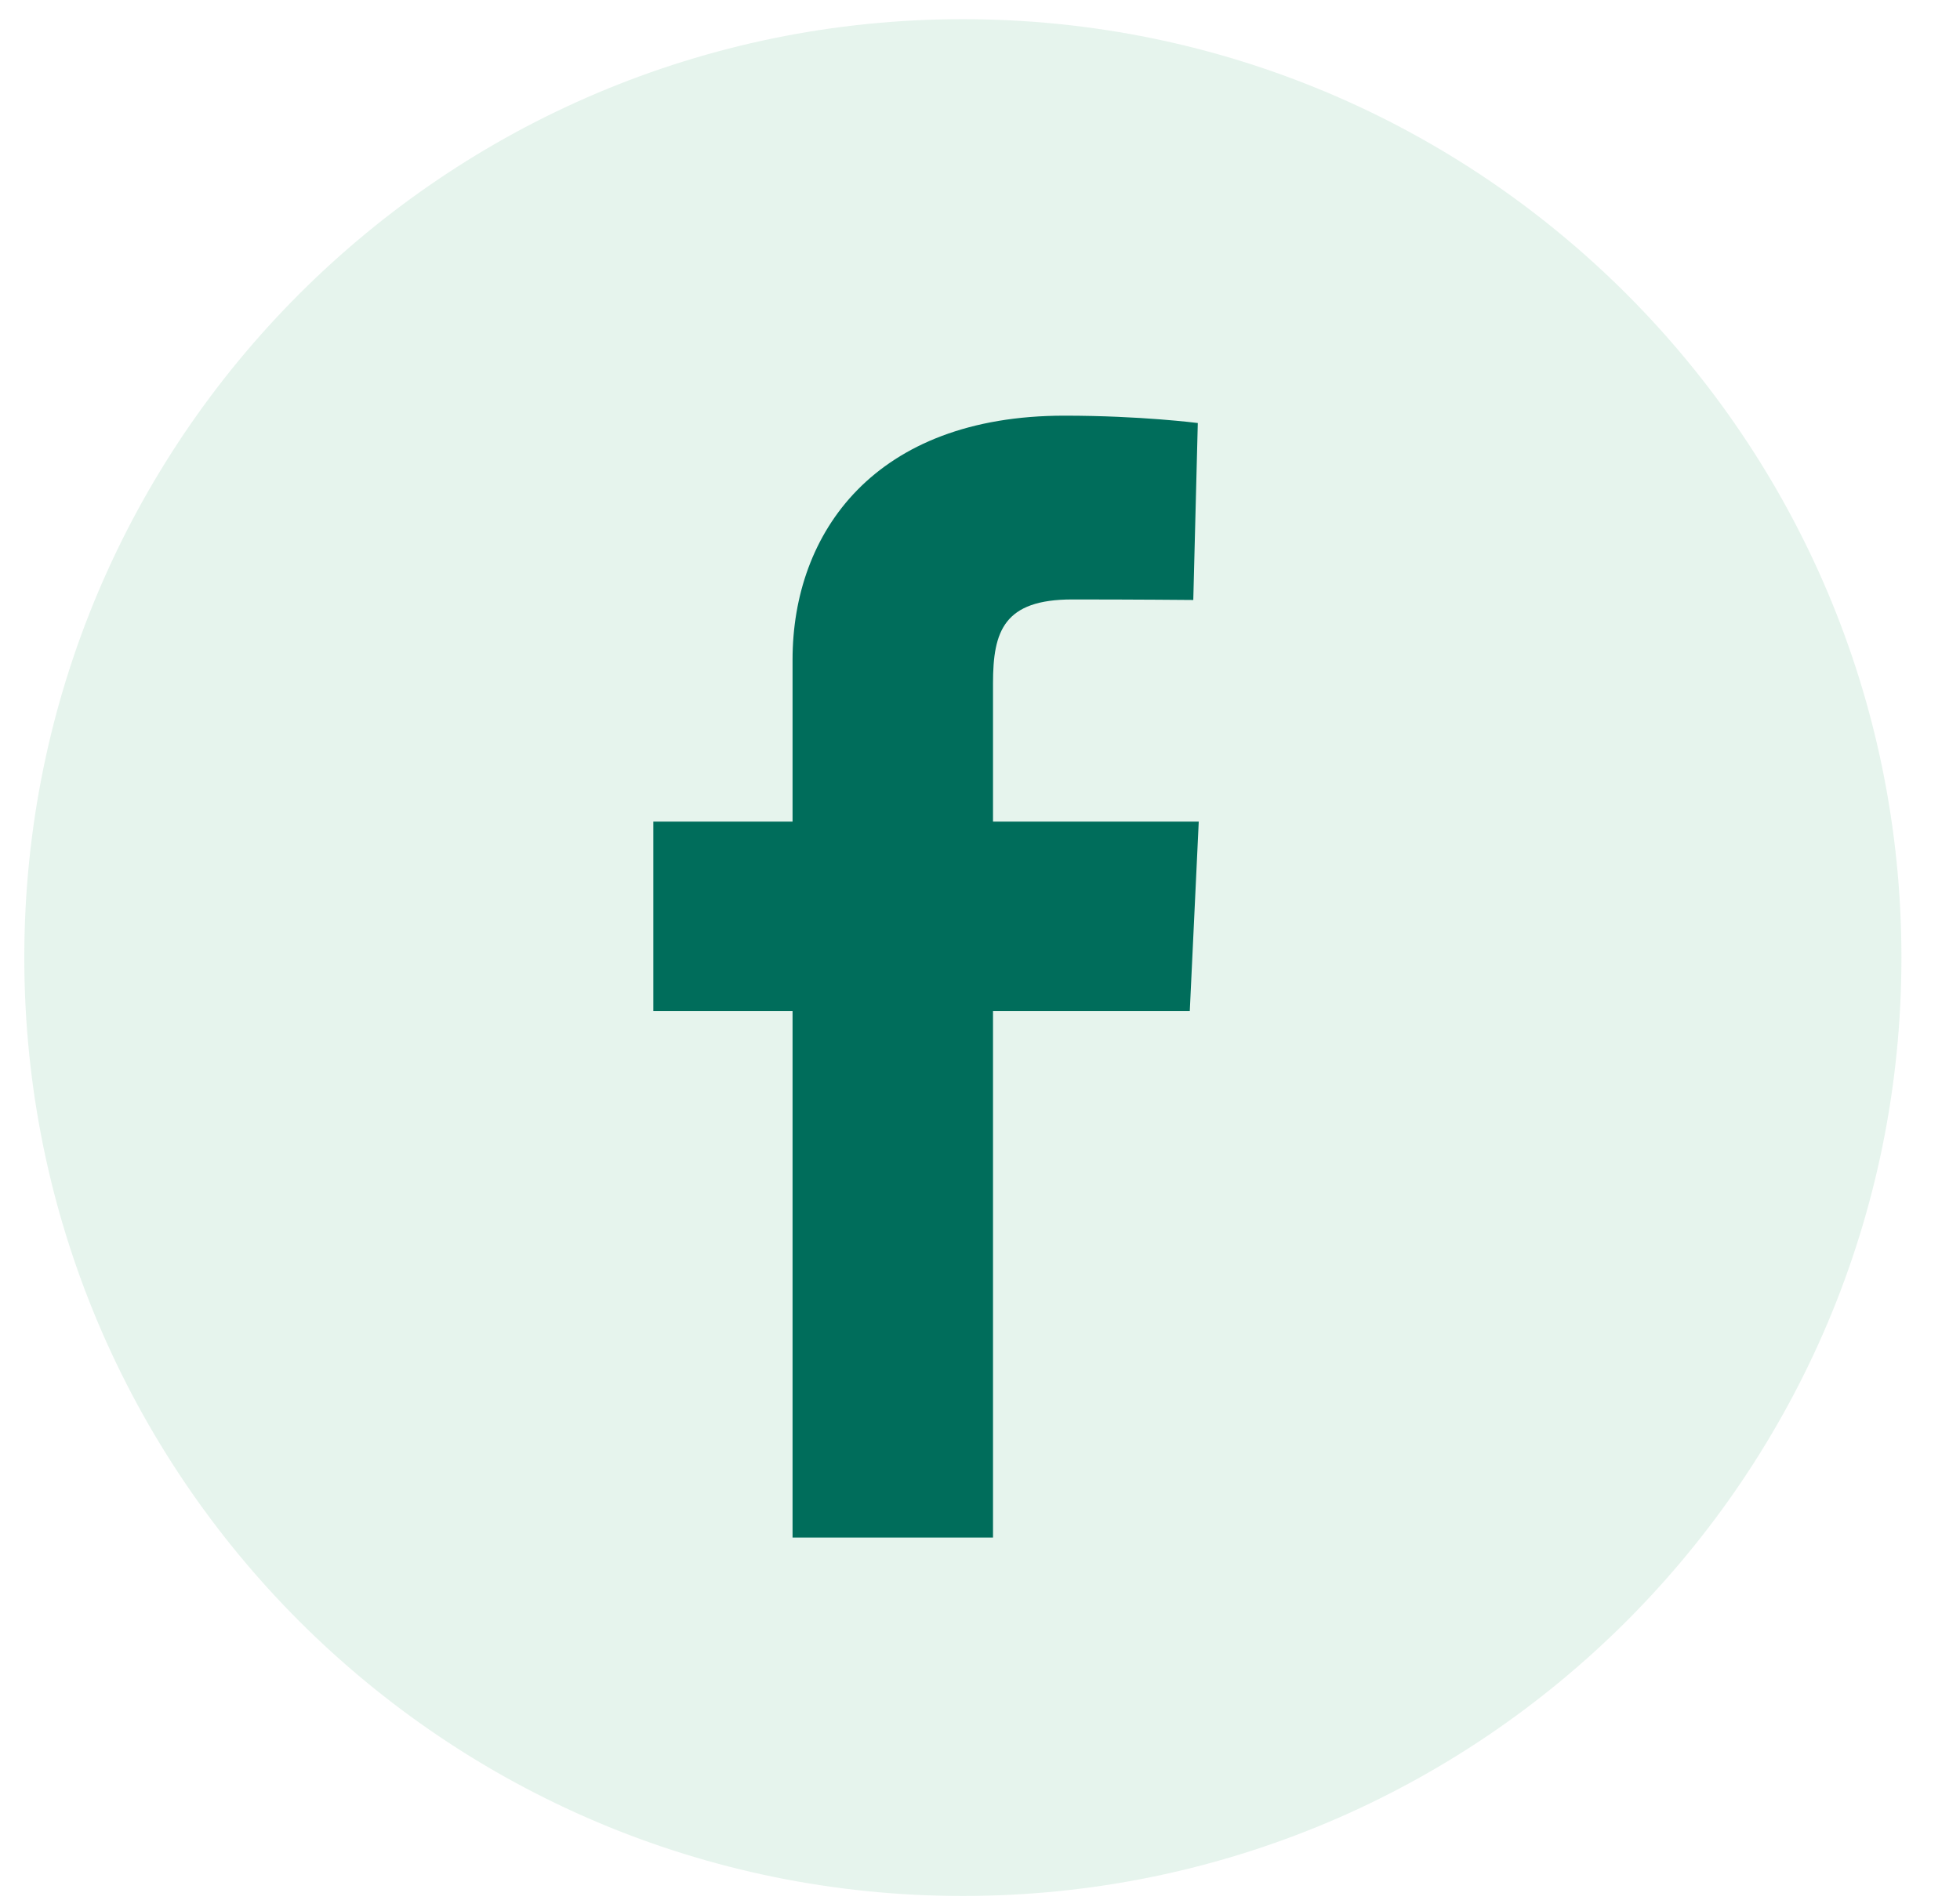 <svg width="33" height="32" viewBox="0 0 33 32" fill="none" xmlns="http://www.w3.org/2000/svg">
<path opacity="0.1" fill-rule="evenodd" clip-rule="evenodd" d="M0.409 16.126C0.409 7.398 7.484 0.323 16.211 0.323C24.939 0.323 32.014 7.398 32.014 16.126C32.014 24.854 24.939 31.929 16.211 31.929C7.484 31.929 0.409 24.854 0.409 16.126Z" fill="#00934C"/>
<g clip-path="url(#clip0_0_36)">
<path d="M13.344 25.893V17.028H11V13.836H13.344V11.11C13.344 8.967 14.729 7 17.92 7C19.212 7 20.167 7.124 20.167 7.124L20.091 10.104C20.091 10.104 19.117 10.095 18.054 10.095C16.904 10.095 16.719 10.625 16.719 11.505V13.836H20.183L20.032 17.028H16.719V25.893H13.344Z" fill="#006D5B"/>
</g>
<defs>
<clipPath id="clip0_0_36">
<rect width="9.183" height="18.893" fill="white" transform="translate(11 7)"/>
</clipPath>
</defs>
</svg>

